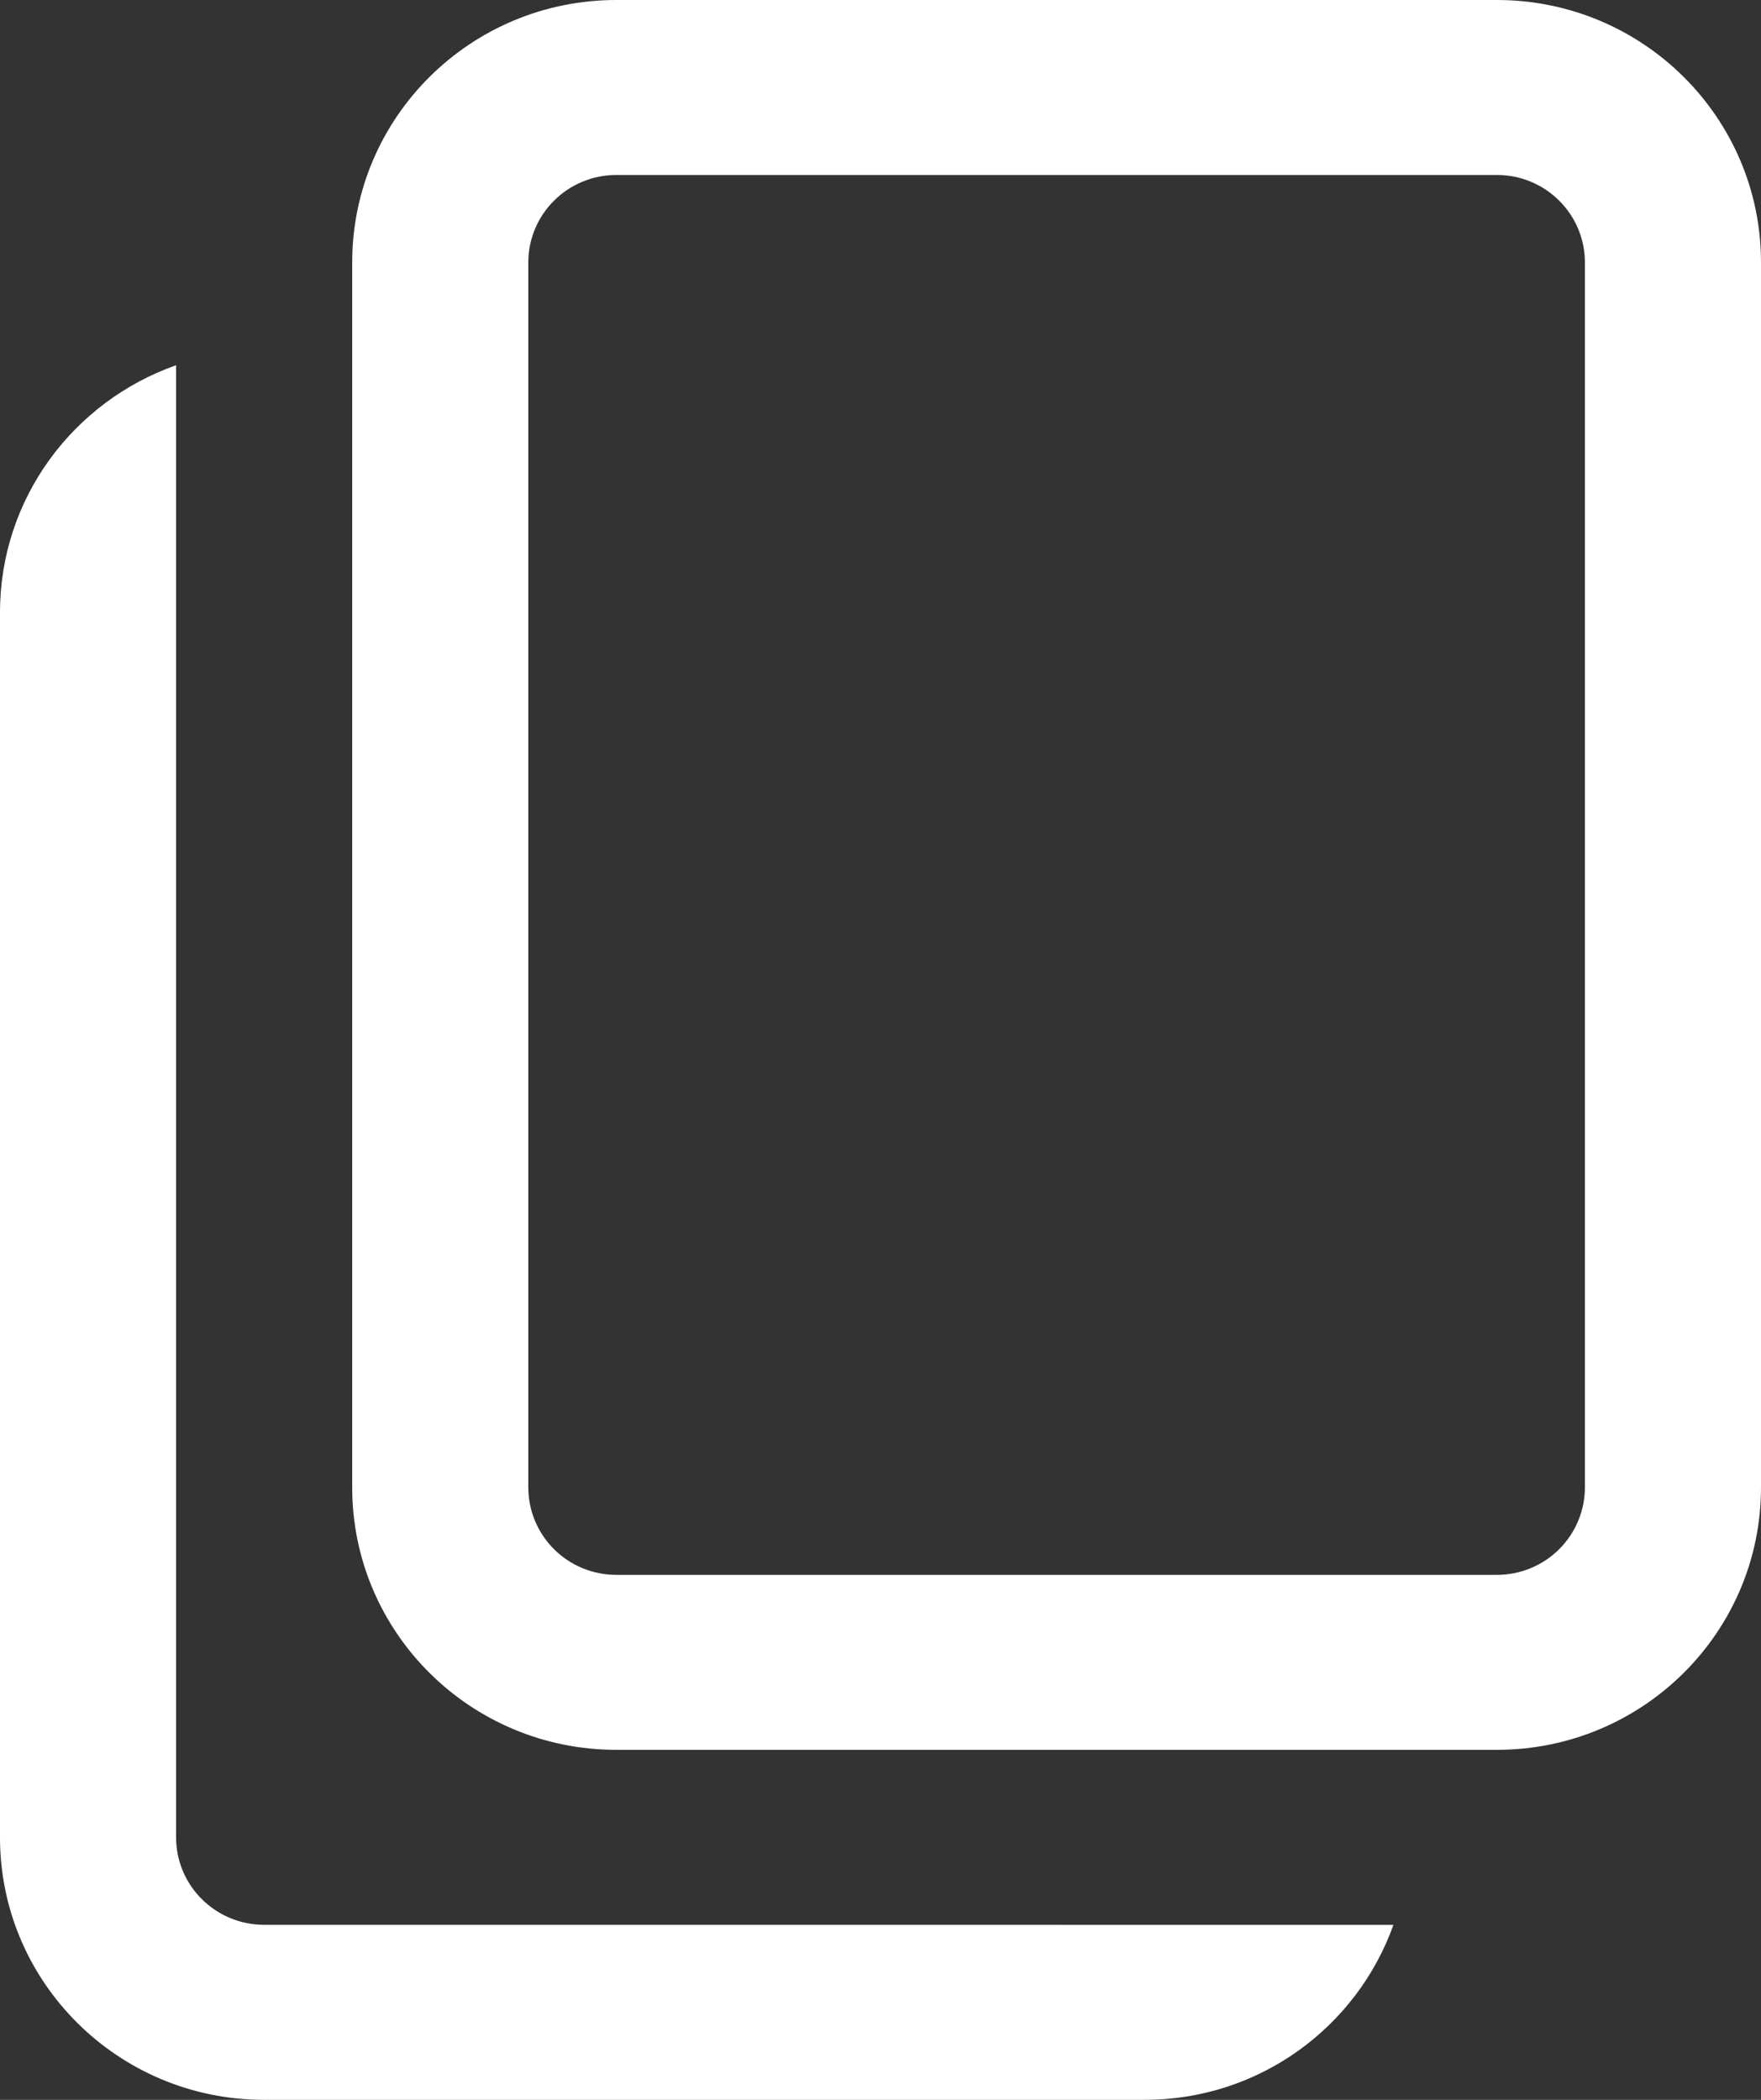 <?xml version="1.0" encoding="UTF-8"?>
<svg width="26px" height="31px" viewBox="0 0 26 31" version="1.1" xmlns="http://www.w3.org/2000/svg" xmlns:xlink="http://www.w3.org/1999/xlink">
    <rect x="0" y="0" width="26" height="31" fill="#333333" stroke="none"/>
    <!-- Generator: Sketch 48.2 (47327) - http://www.bohemiancoding.com/sketch -->
    <title>04</title>
    <desc>Created with Sketch.</desc>
    <defs></defs>
    <g id="Page-1" stroke="none" stroke-width="1" fill="none" fill-rule="evenodd">
        <path d="M15.6,28.416 L3.9,28.416 C3.182,28.416 2.6,27.838 2.6,27.125 L2.6,5.392 C1.086,5.925 0,7.355 0,9.042 L0,27.125 C0,29.265 1.746,31 3.9,31 L16.9,31 C18.597,31 20.037,29.921 20.573,28.417 L15.6,28.417 L15.6,28.416 Z M22.1,0 L9.1,0 C6.946,0 5.2,1.735 5.2,3.875 L5.2,21.958 C5.2,24.098 6.946,25.833 9.1,25.833 L22.1,25.833 C24.254,25.833 26,24.098 26,21.958 L26,3.875 C26,1.735 24.254,0 22.1,0 Z M23.4,21.958 C23.4,22.301 23.263,22.629 23.019,22.872 C22.776,23.114 22.445,23.25 22.1,23.25 L9.1,23.25 C8.755,23.25 8.424,23.114 8.181,22.872 C7.937,22.629 7.8,22.301 7.8,21.958 L7.8,3.875 C7.8,3.162 8.382,2.583 9.1,2.583 L22.1,2.583 C22.818,2.583 23.4,3.161 23.4,3.875 L23.4,21.958 Z" id="Shape" fill="#ffffff" fill-rule="nonzero"></path>
    </g>
</svg>
